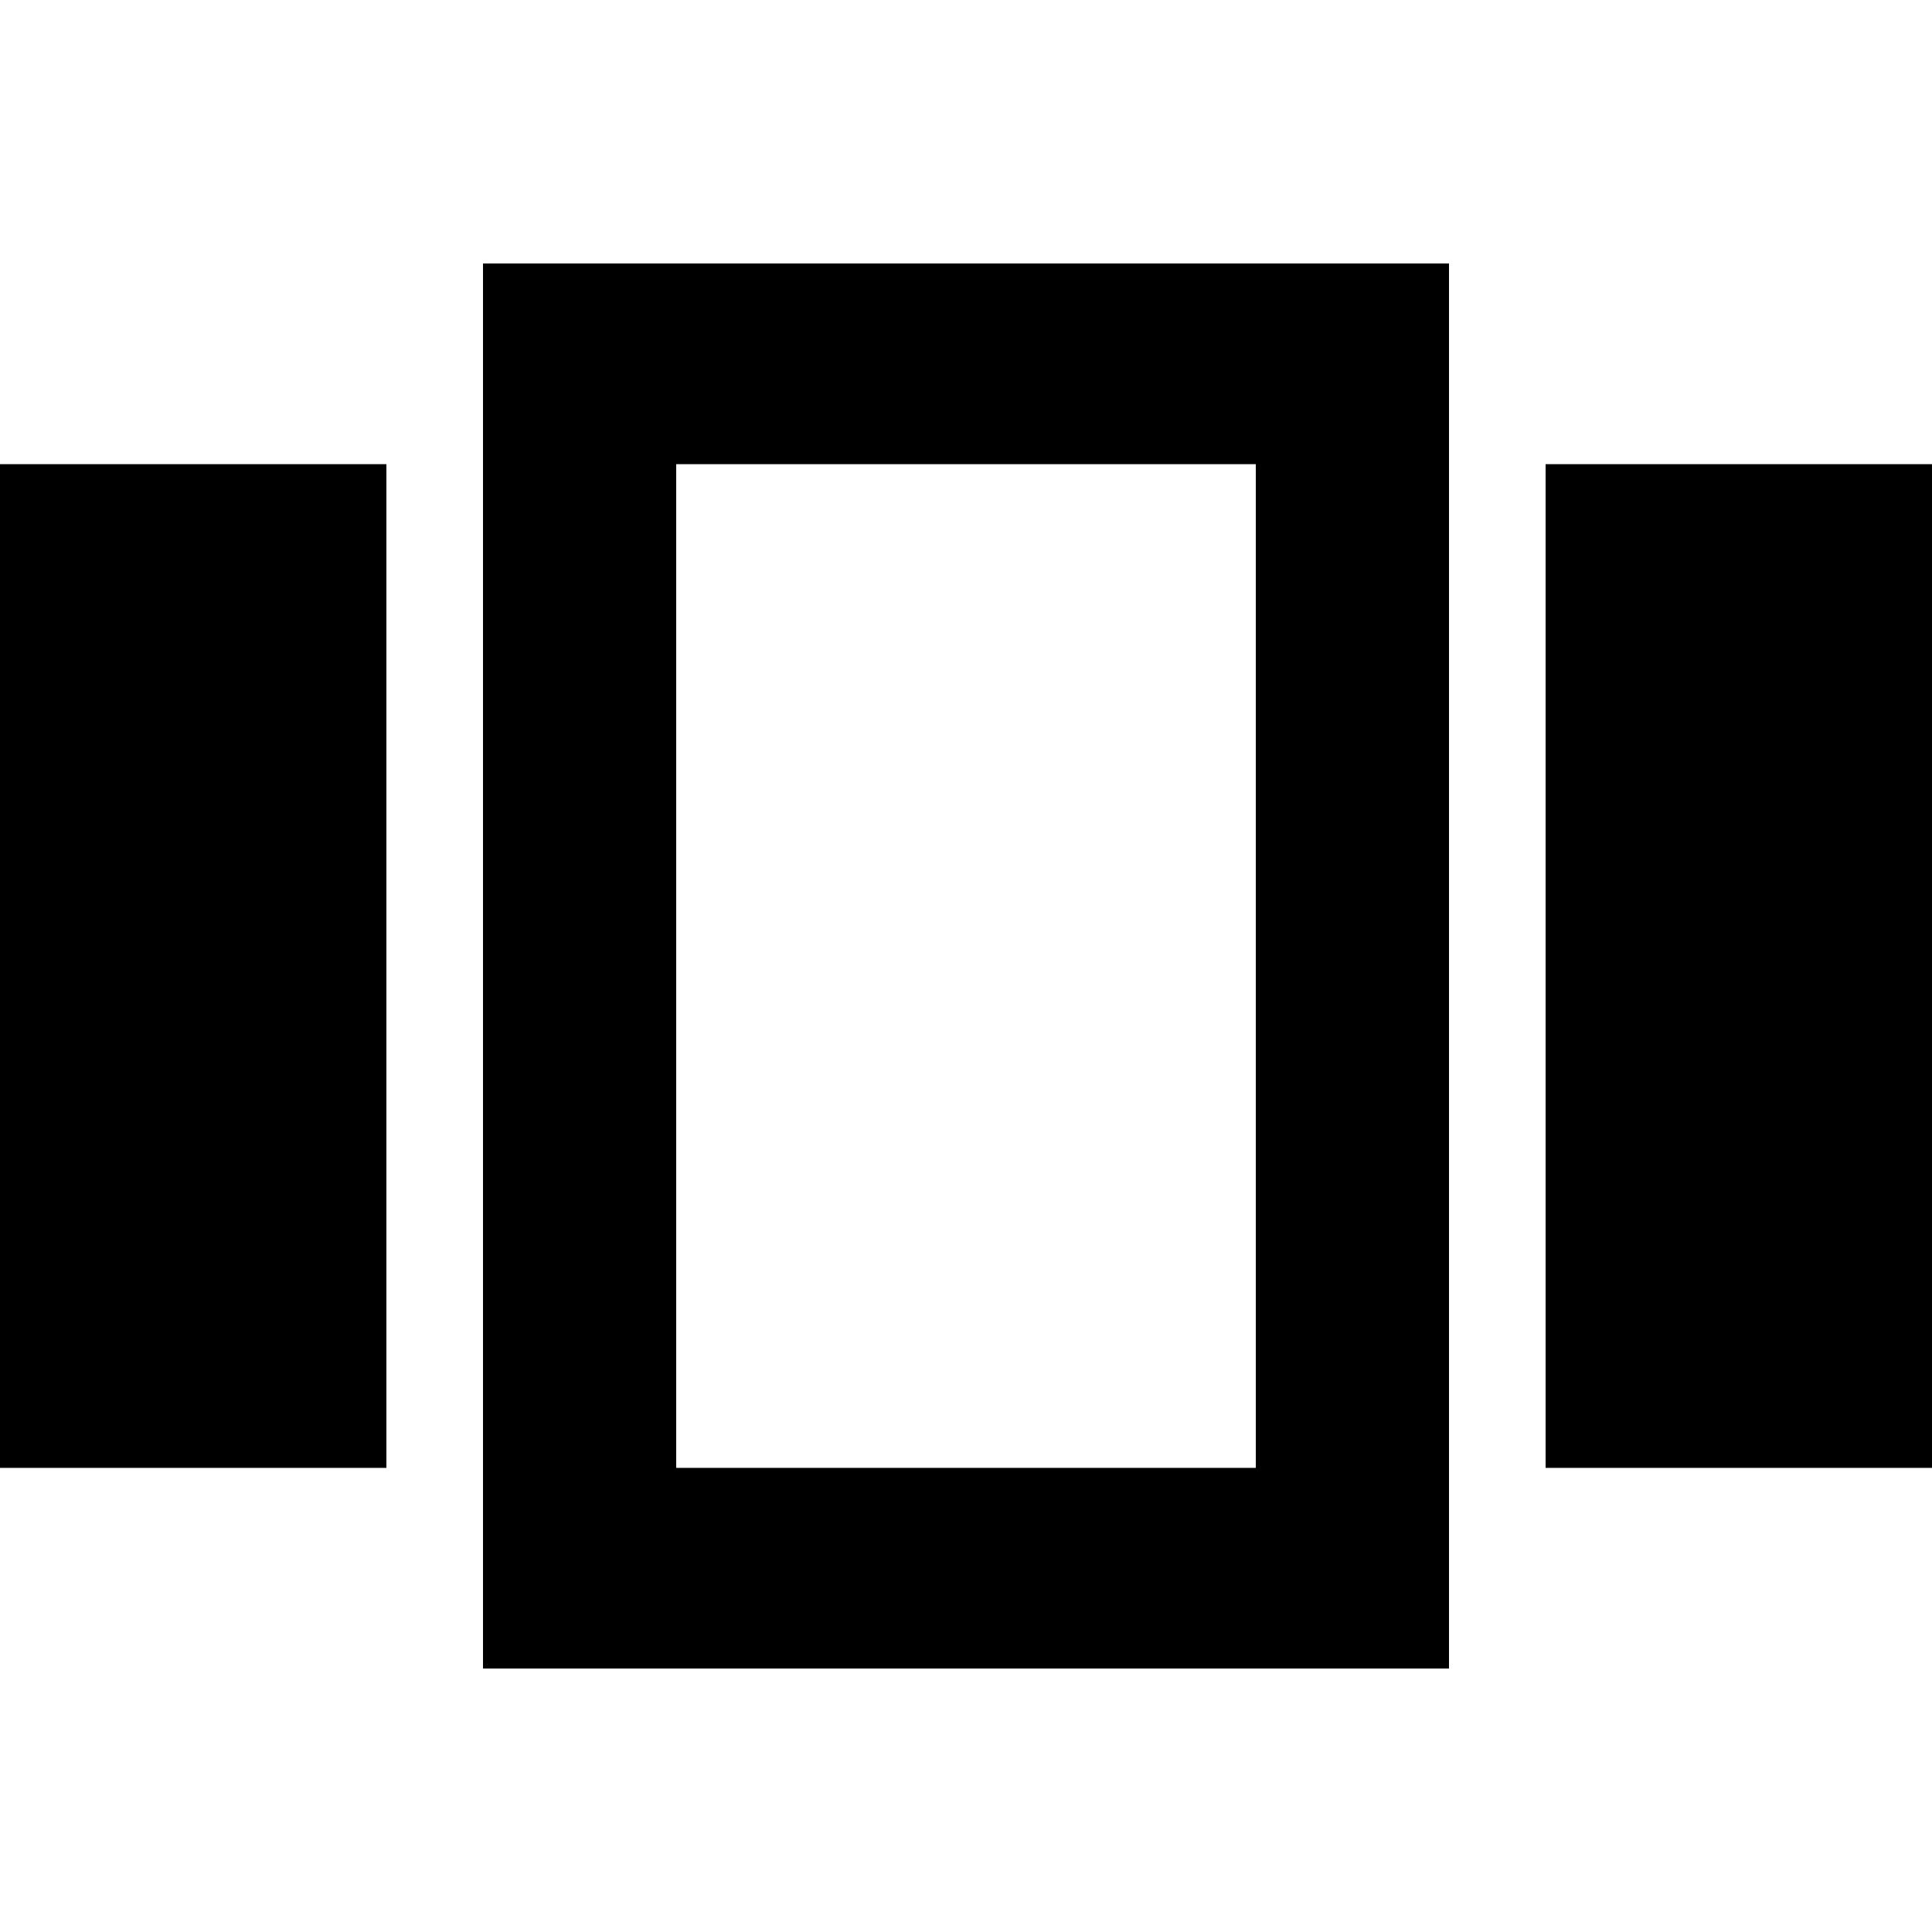 <svg xmlns="http://www.w3.org/2000/svg" fill="none" viewBox="0 0 44 44">
  <path fill="#000" d="M0 10.571h8.8V33.43H0V10.57ZM11 38h22V6H11v32Zm4.4-27.429h13.2V33.43H15.4V10.57Zm19.8 0H44V33.43h-8.8V10.57Z"/>
</svg>
